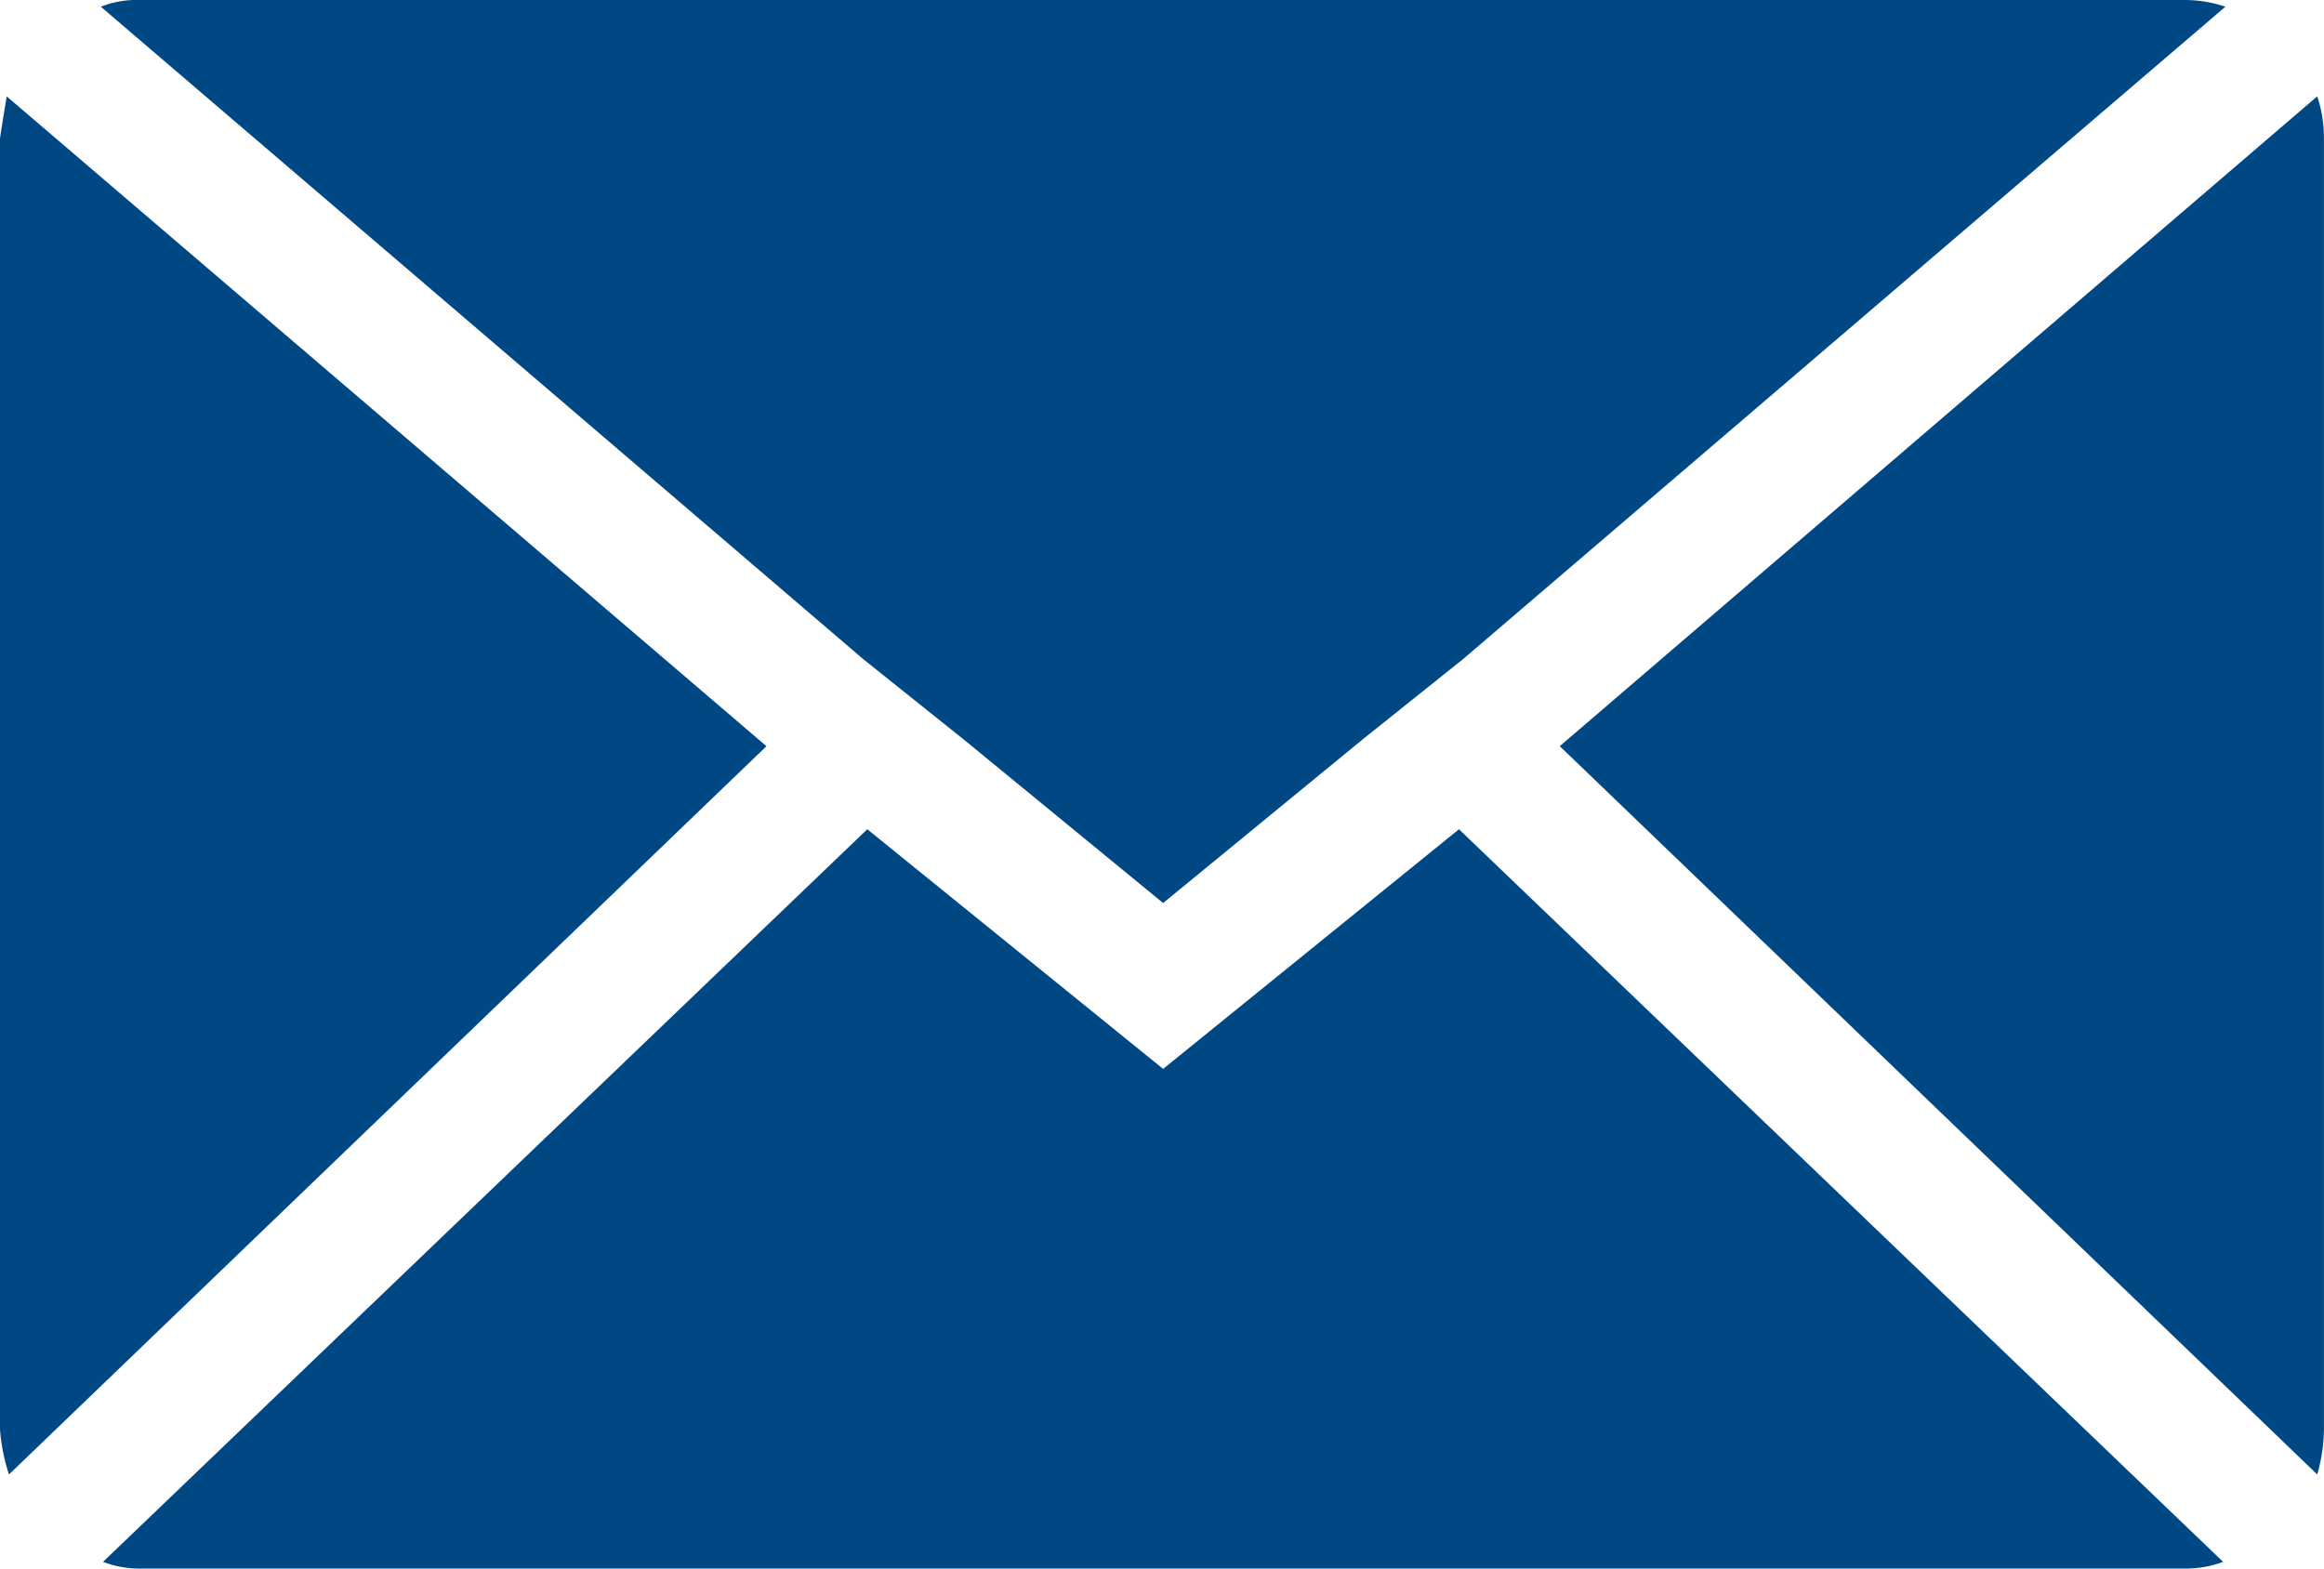 <svg xmlns="http://www.w3.org/2000/svg" width="53.332" height="36" viewBox="0 0 53.332 36">
  <path id="Icon_zocial-email" data-name="Icon zocial-email" d="M.072,36.879V7.257q0-.051.154-.977L17.661,21.194.278,37.908a4.359,4.359,0,0,1-.206-1.029ZM2.386,4.222a2.216,2.216,0,0,1,.874-.154H50.215a2.912,2.912,0,0,1,.926.154L33.655,19.188l-2.314,1.851-4.577,3.754-4.577-3.754-2.314-1.851Zm.051,35.691L19.975,23.1l6.789,5.5,6.789-5.5L51.089,39.914a2.469,2.469,0,0,1-.874.154H3.261a2.329,2.329,0,0,1-.823-.154Zm33.429-18.72L53.249,6.279a3.07,3.07,0,0,1,.154.977V36.879a3.942,3.942,0,0,1-.154,1.029Z" transform="translate(-0.072 -4.068)" fill="#004884"/>
</svg>
